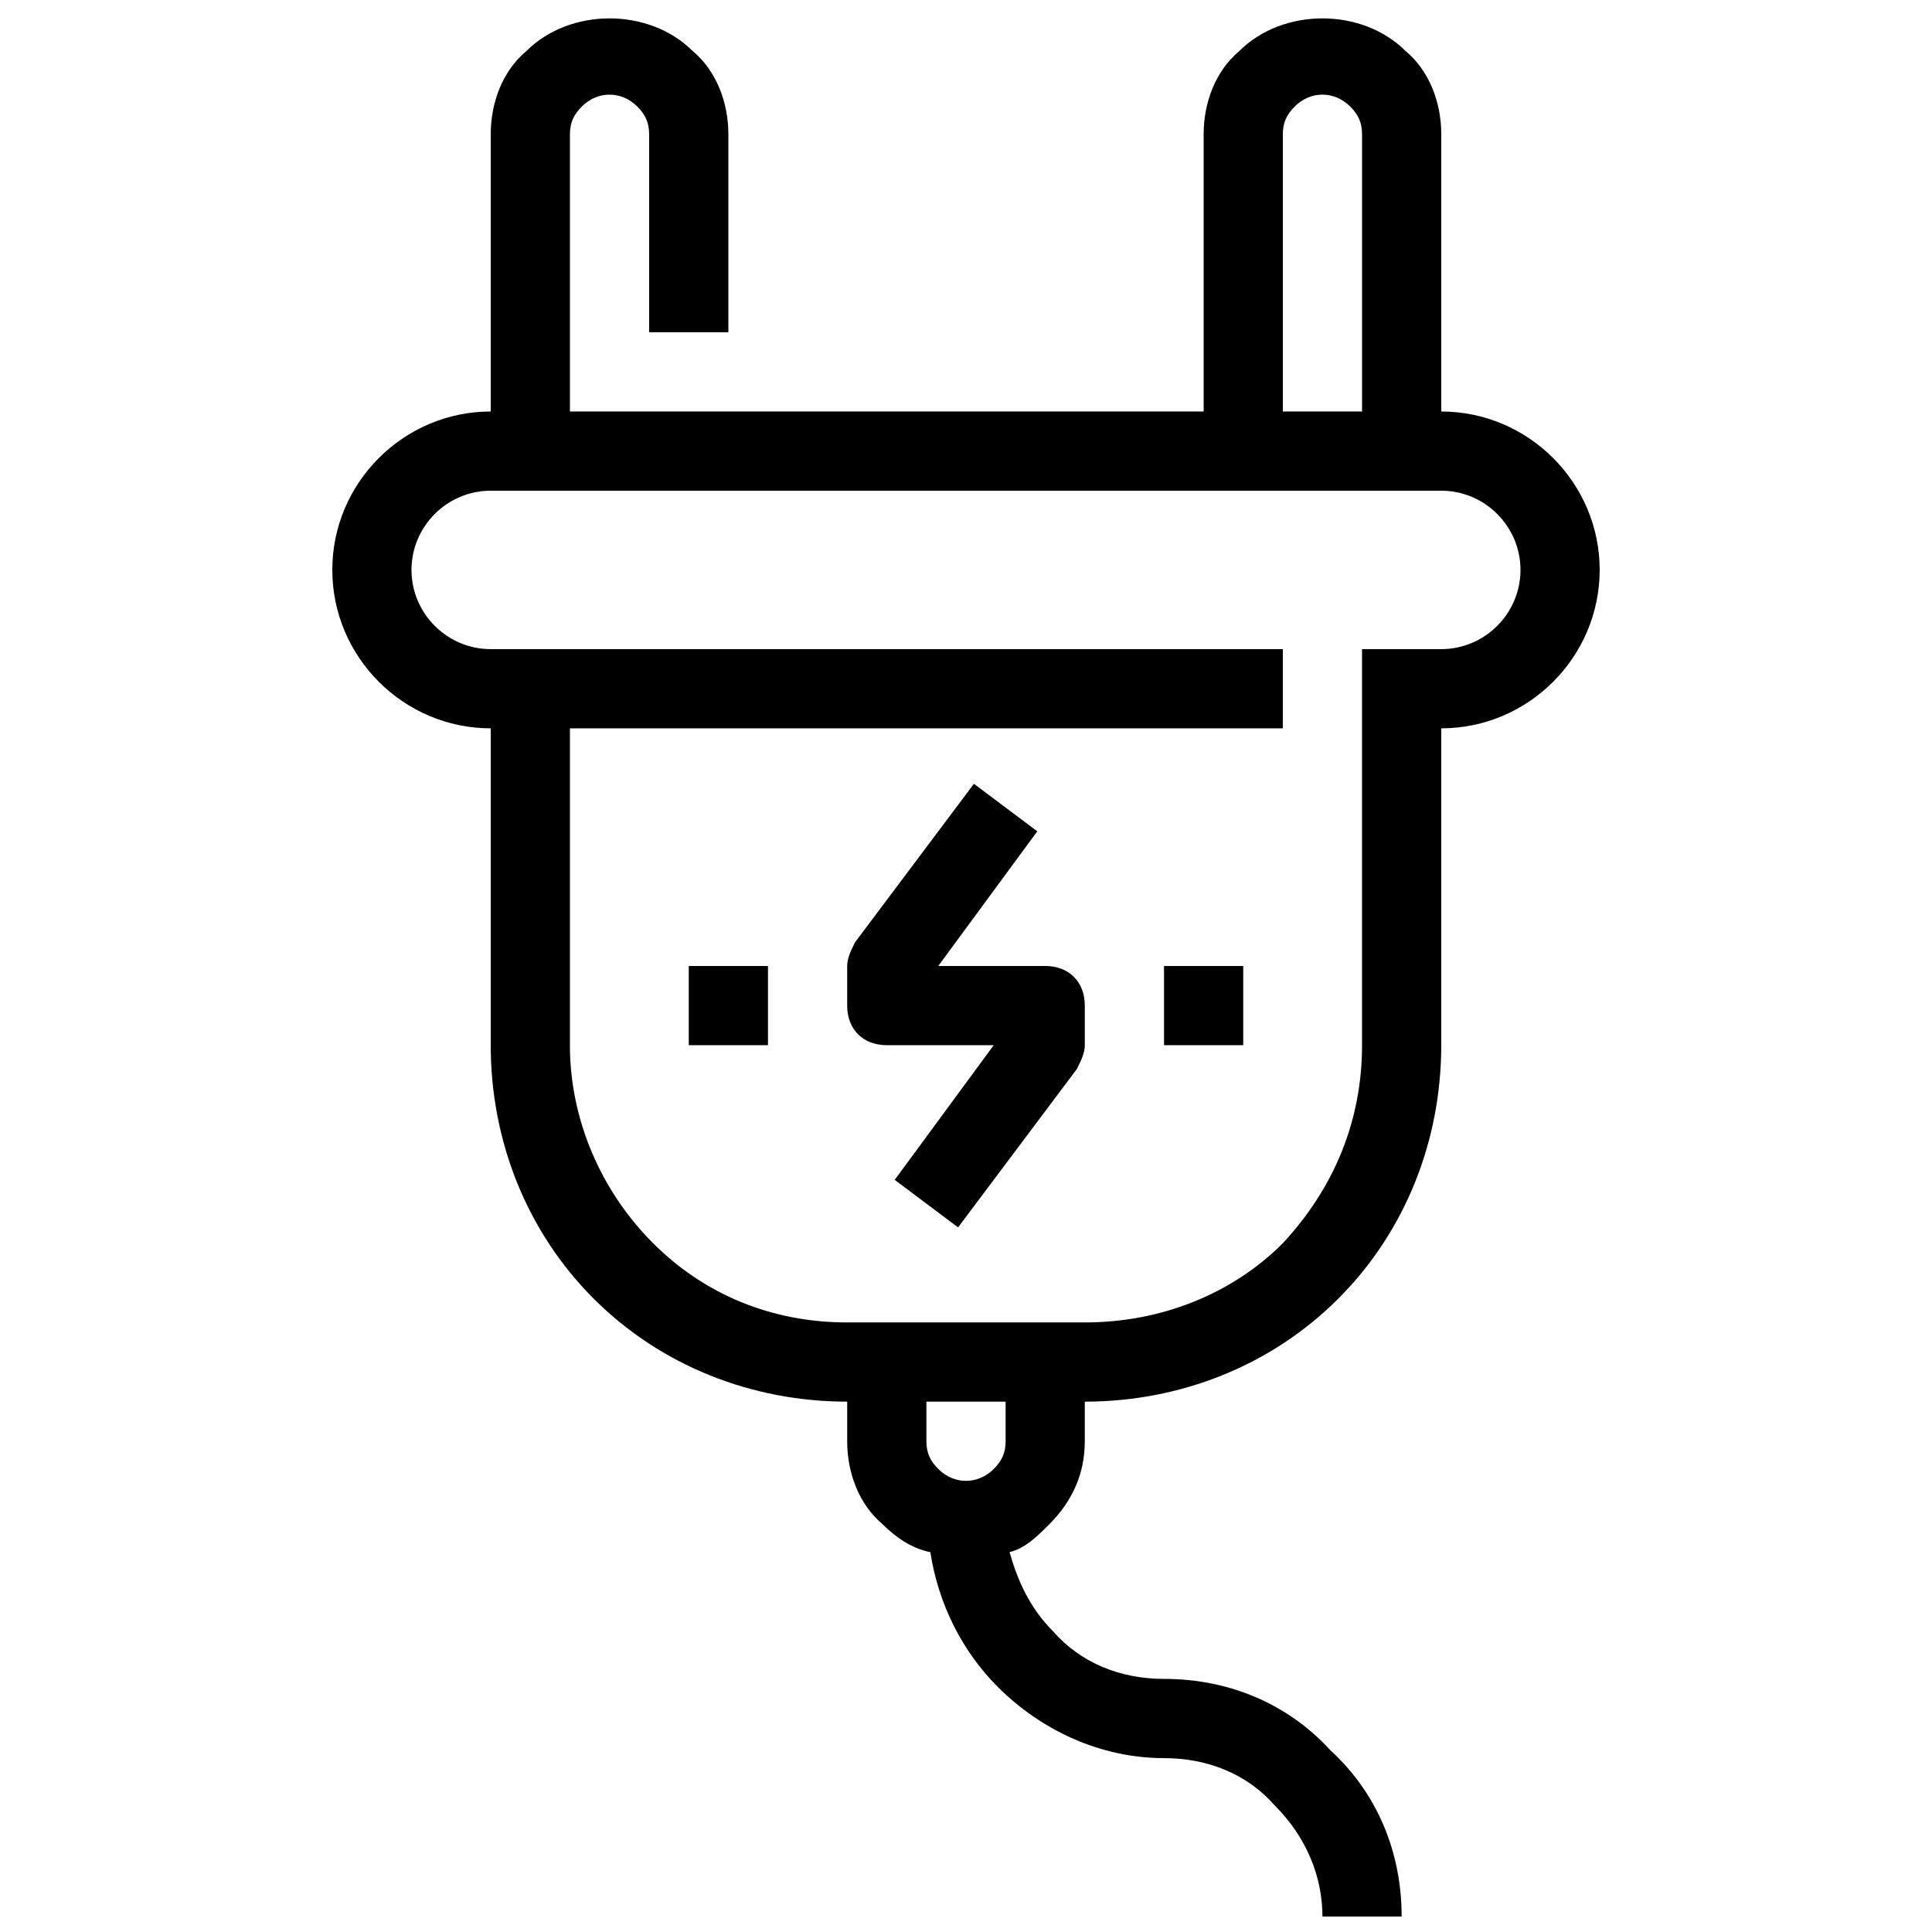 <?xml version="1.0" encoding="UTF-8"?>
<!-- Uploaded to: ICON Repo, www.svgrepo.com, Generator: ICON Repo Mixer Tools -->
<svg width="800px" height="800px" version="1.1" viewBox="144 144 512 512" xmlns="http://www.w3.org/2000/svg">
 <defs>
  <clipPath id="a">
   <path d="m232 148.09h336v503.81h-336z"/>
  </clipPath>
 </defs>
 <g clip-path="url(#a)">
  <path d="m525.95 253.05v-73.473c0-8.398-3.148-16.793-9.445-22.043-11.547-11.547-32.539-11.547-44.082 0-6.297 5.25-9.445 13.645-9.445 22.043v73.473h-167.94v-73.473c0-3.148 1.051-5.246 3.148-7.348 4.199-4.199 10.496-4.199 14.695 0 2.098 2.098 3.148 4.199 3.148 7.348v52.48h20.992v-52.48c0-8.398-3.148-16.793-9.445-22.043-11.547-11.547-32.539-11.547-44.082 0-6.301 5.25-9.449 13.645-9.449 22.043v73.473c-23.09 0-41.984 18.895-41.984 41.984 0 23.09 18.895 41.984 41.984 41.984v83.969c0 25.191 9.445 49.332 27.289 67.176s41.984 27.289 67.176 27.289v10.496c0 8.398 3.148 16.793 9.445 22.043 3.148 3.148 7.348 6.297 12.594 7.348 2.098 13.645 8.398 26.238 17.844 35.688 11.547 11.547 27.289 18.895 44.082 18.895 11.547 0 22.043 4.199 29.391 12.594 8.398 8.398 12.594 18.895 12.594 29.391h20.992c0-16.793-6.297-32.539-18.895-44.082-11.543-12.602-27.285-18.902-44.078-18.902-11.547 0-22.043-4.199-29.391-12.594-6.297-6.297-9.445-13.645-11.547-20.992 4.199-1.051 7.348-4.199 10.496-7.348 6.297-6.297 9.445-13.645 9.445-22.043v-10.496c25.191 0 49.332-9.445 67.176-27.289s27.289-41.984 27.289-67.176v-83.969c23.09 0 41.984-18.895 41.984-41.984s-18.891-41.98-41.984-41.98zm-41.984-73.473c0-3.148 1.051-5.246 3.148-7.348 4.199-4.199 10.496-4.199 14.695 0 2.102 2.098 3.148 4.199 3.148 7.348v73.473h-20.992zm-73.469 346.37c0 3.148-1.051 5.246-3.148 7.348-4.199 4.199-10.496 4.199-14.695 0-2.102-2.098-3.148-4.195-3.148-7.348v-10.496h20.992zm115.45-209.92h-20.992v104.96c0 19.941-7.348 37.785-20.992 52.48-13.645 13.645-32.539 20.992-52.48 20.992h-62.977c-19.941 0-37.785-7.348-51.43-20.992-13.645-13.645-22.043-32.539-22.043-52.48v-83.969h188.93v-20.992h-209.92c-11.547 0-20.992-9.445-20.992-20.992 0-11.547 9.445-20.992 20.992-20.992h251.91c11.547 0 20.992 9.445 20.992 20.992-0.004 11.543-9.449 20.992-20.996 20.992zm-94.461 94.465v10.496c0 2.098-1.051 4.199-2.098 6.297l-31.488 41.984-16.793-12.594 26.238-35.688h-28.34c-6.297 0-10.496-4.199-10.496-10.496v-10.496c0-2.098 1.051-4.199 2.098-6.297l31.488-41.984 16.793 12.594-26.238 35.688h28.34c6.297 0 10.496 4.195 10.496 10.496zm20.992-10.496h20.992v20.992h-20.992zm-125.95 0h20.992v20.992h-20.992z"/>
 </g>
</svg>